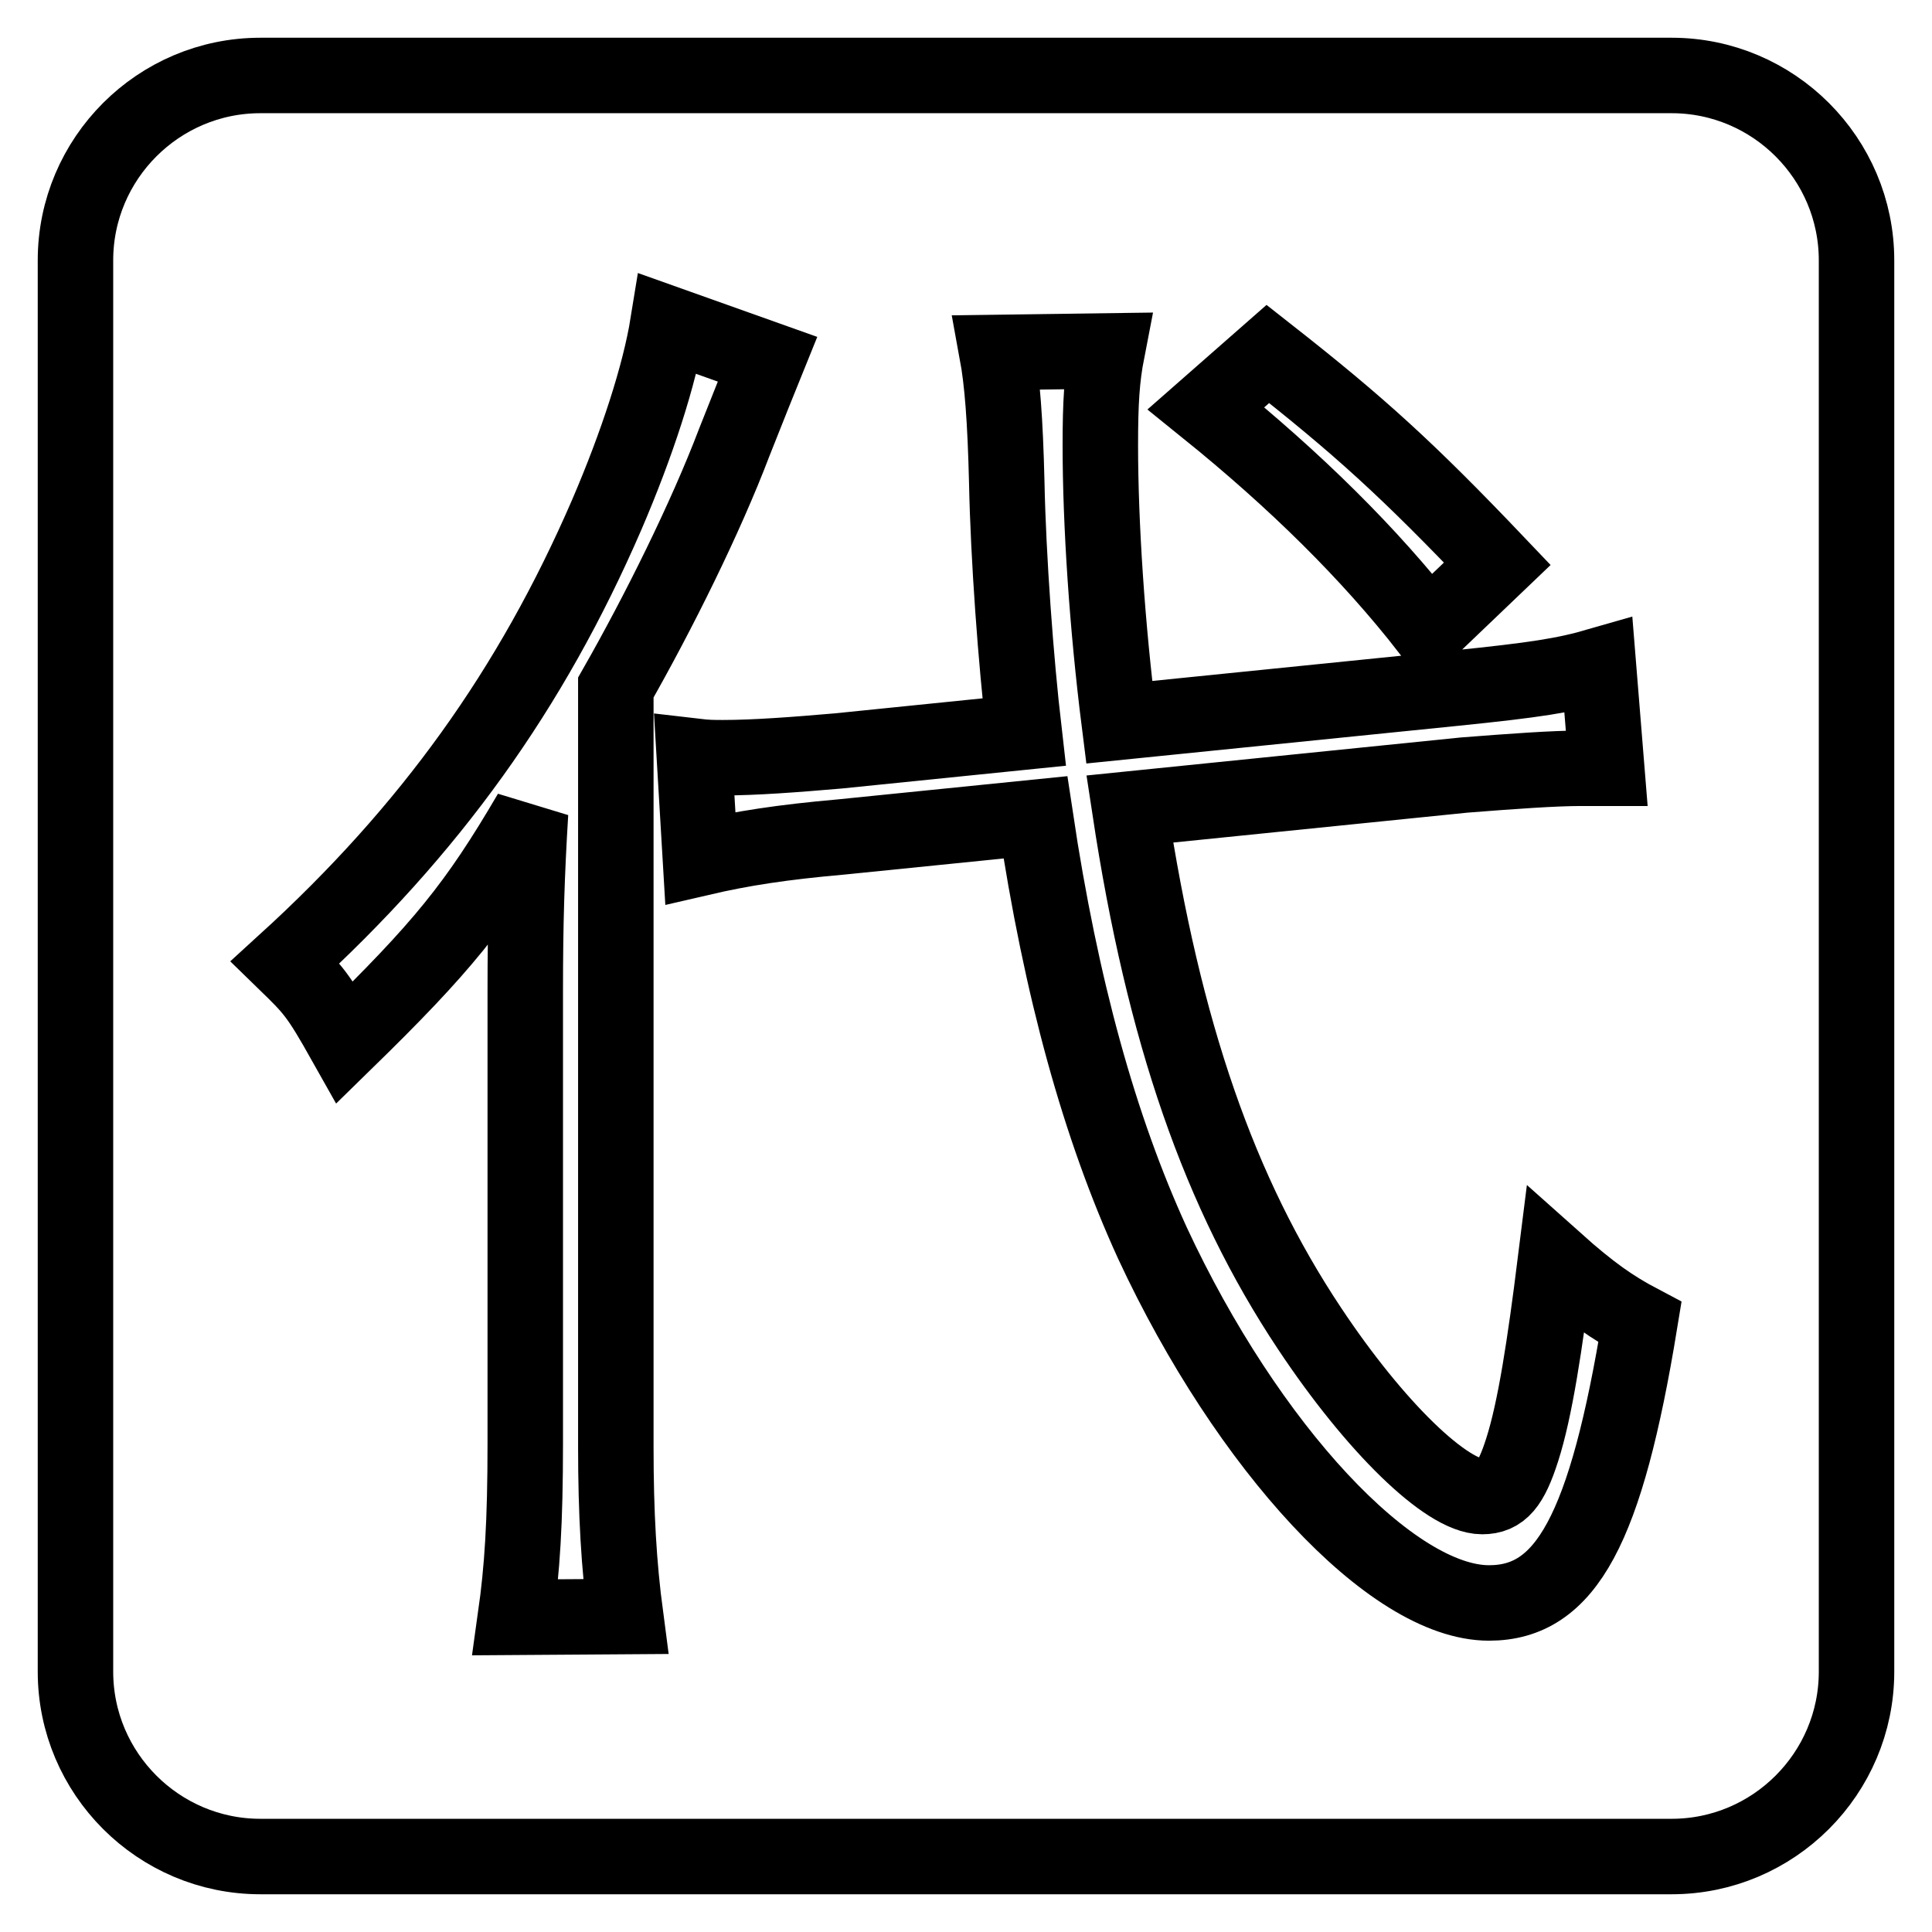 <?xml version="1.0" encoding="utf-8"?>
<!-- Svg Vector Icons : http://www.onlinewebfonts.com/icon -->
<!DOCTYPE svg PUBLIC "-//W3C//DTD SVG 1.1//EN" "http://www.w3.org/Graphics/SVG/1.1/DTD/svg11.dtd">
<svg version="1.1" xmlns="http://www.w3.org/2000/svg" xmlns:xlink="http://www.w3.org/1999/xlink" x="0px" y="0px" viewBox="0 0 256 256" enable-background="new 0 0 256 256" xml:space="preserve">
<g><g><path stroke-width="10" fill-opacity="0" stroke="#000000"  d="M221.5,10h-187C21,10,10,21,10,34.5v187C10,235,21,246,34.5,246h187c13.5,0,24.5-11,24.5-24.5v-187C246,21,235,10,221.5,10z M168,46.9c12.1,9.5,18.5,15.3,30.4,27.8l-9.1,8.7c-7.8-10-17.6-19.7-29.5-29.3L168,46.9z M68.3,214.3c0.9-6.4,1.3-12.5,1.3-23.1v-60c0-8.9,0.2-15.3,0.7-23.5c-7.2,12.3-11.7,17.8-24.6,30.4c-3.6-6.4-4.2-7-7.9-10.6C57,110,70.4,91.3,80.4,68.2c4-9.3,7-18.5,8.1-25.3l13.2,4.7c-1.7,4.2-1.7,4.2-4.4,11c-3.8,10-10,22.5-15.7,32.5v100.6c0,8.9,0.4,15.7,1.3,22.5L68.3,214.3L68.3,214.3z M197.3,212.4c-12.9,0-32-20.6-44.6-47.7c-7-15.3-12.1-33.7-15.5-56.4l-25.7,2.6c-7.9,0.7-13.1,1.5-18.7,2.8L92,100.2c1.7,0.2,2.5,0.2,3.8,0.2c4.2,0,9.5-0.4,15.3-0.9l24.6-2.5c-1.1-9.5-2.1-23.1-2.3-33.1c-0.2-8.3-0.6-13.4-1.3-17.2l14.6-0.2c-0.7,3.6-0.9,6.8-0.9,12.5c0,10.4,0.9,24,2.5,36.7l44.4-4.5c10.8-1.1,14.6-1.7,19.1-3l1.1,13.6c-1.7,0-2.5,0-3.4,0c-3.6,0-9.1,0.4-15.5,0.9l-44.3,4.5c4.5,29.7,11.9,50.9,23.8,68.8c8.7,13.1,18.2,22.3,22.9,22.3c2.5,0,3.8-1.5,5.3-6.2c1.7-5.3,3-13.8,4.4-25c4.7,4.2,7.6,6.2,11.2,8.1C212.8,202.7,207.5,212.4,197.3,212.4z"/></g></g>
</svg>